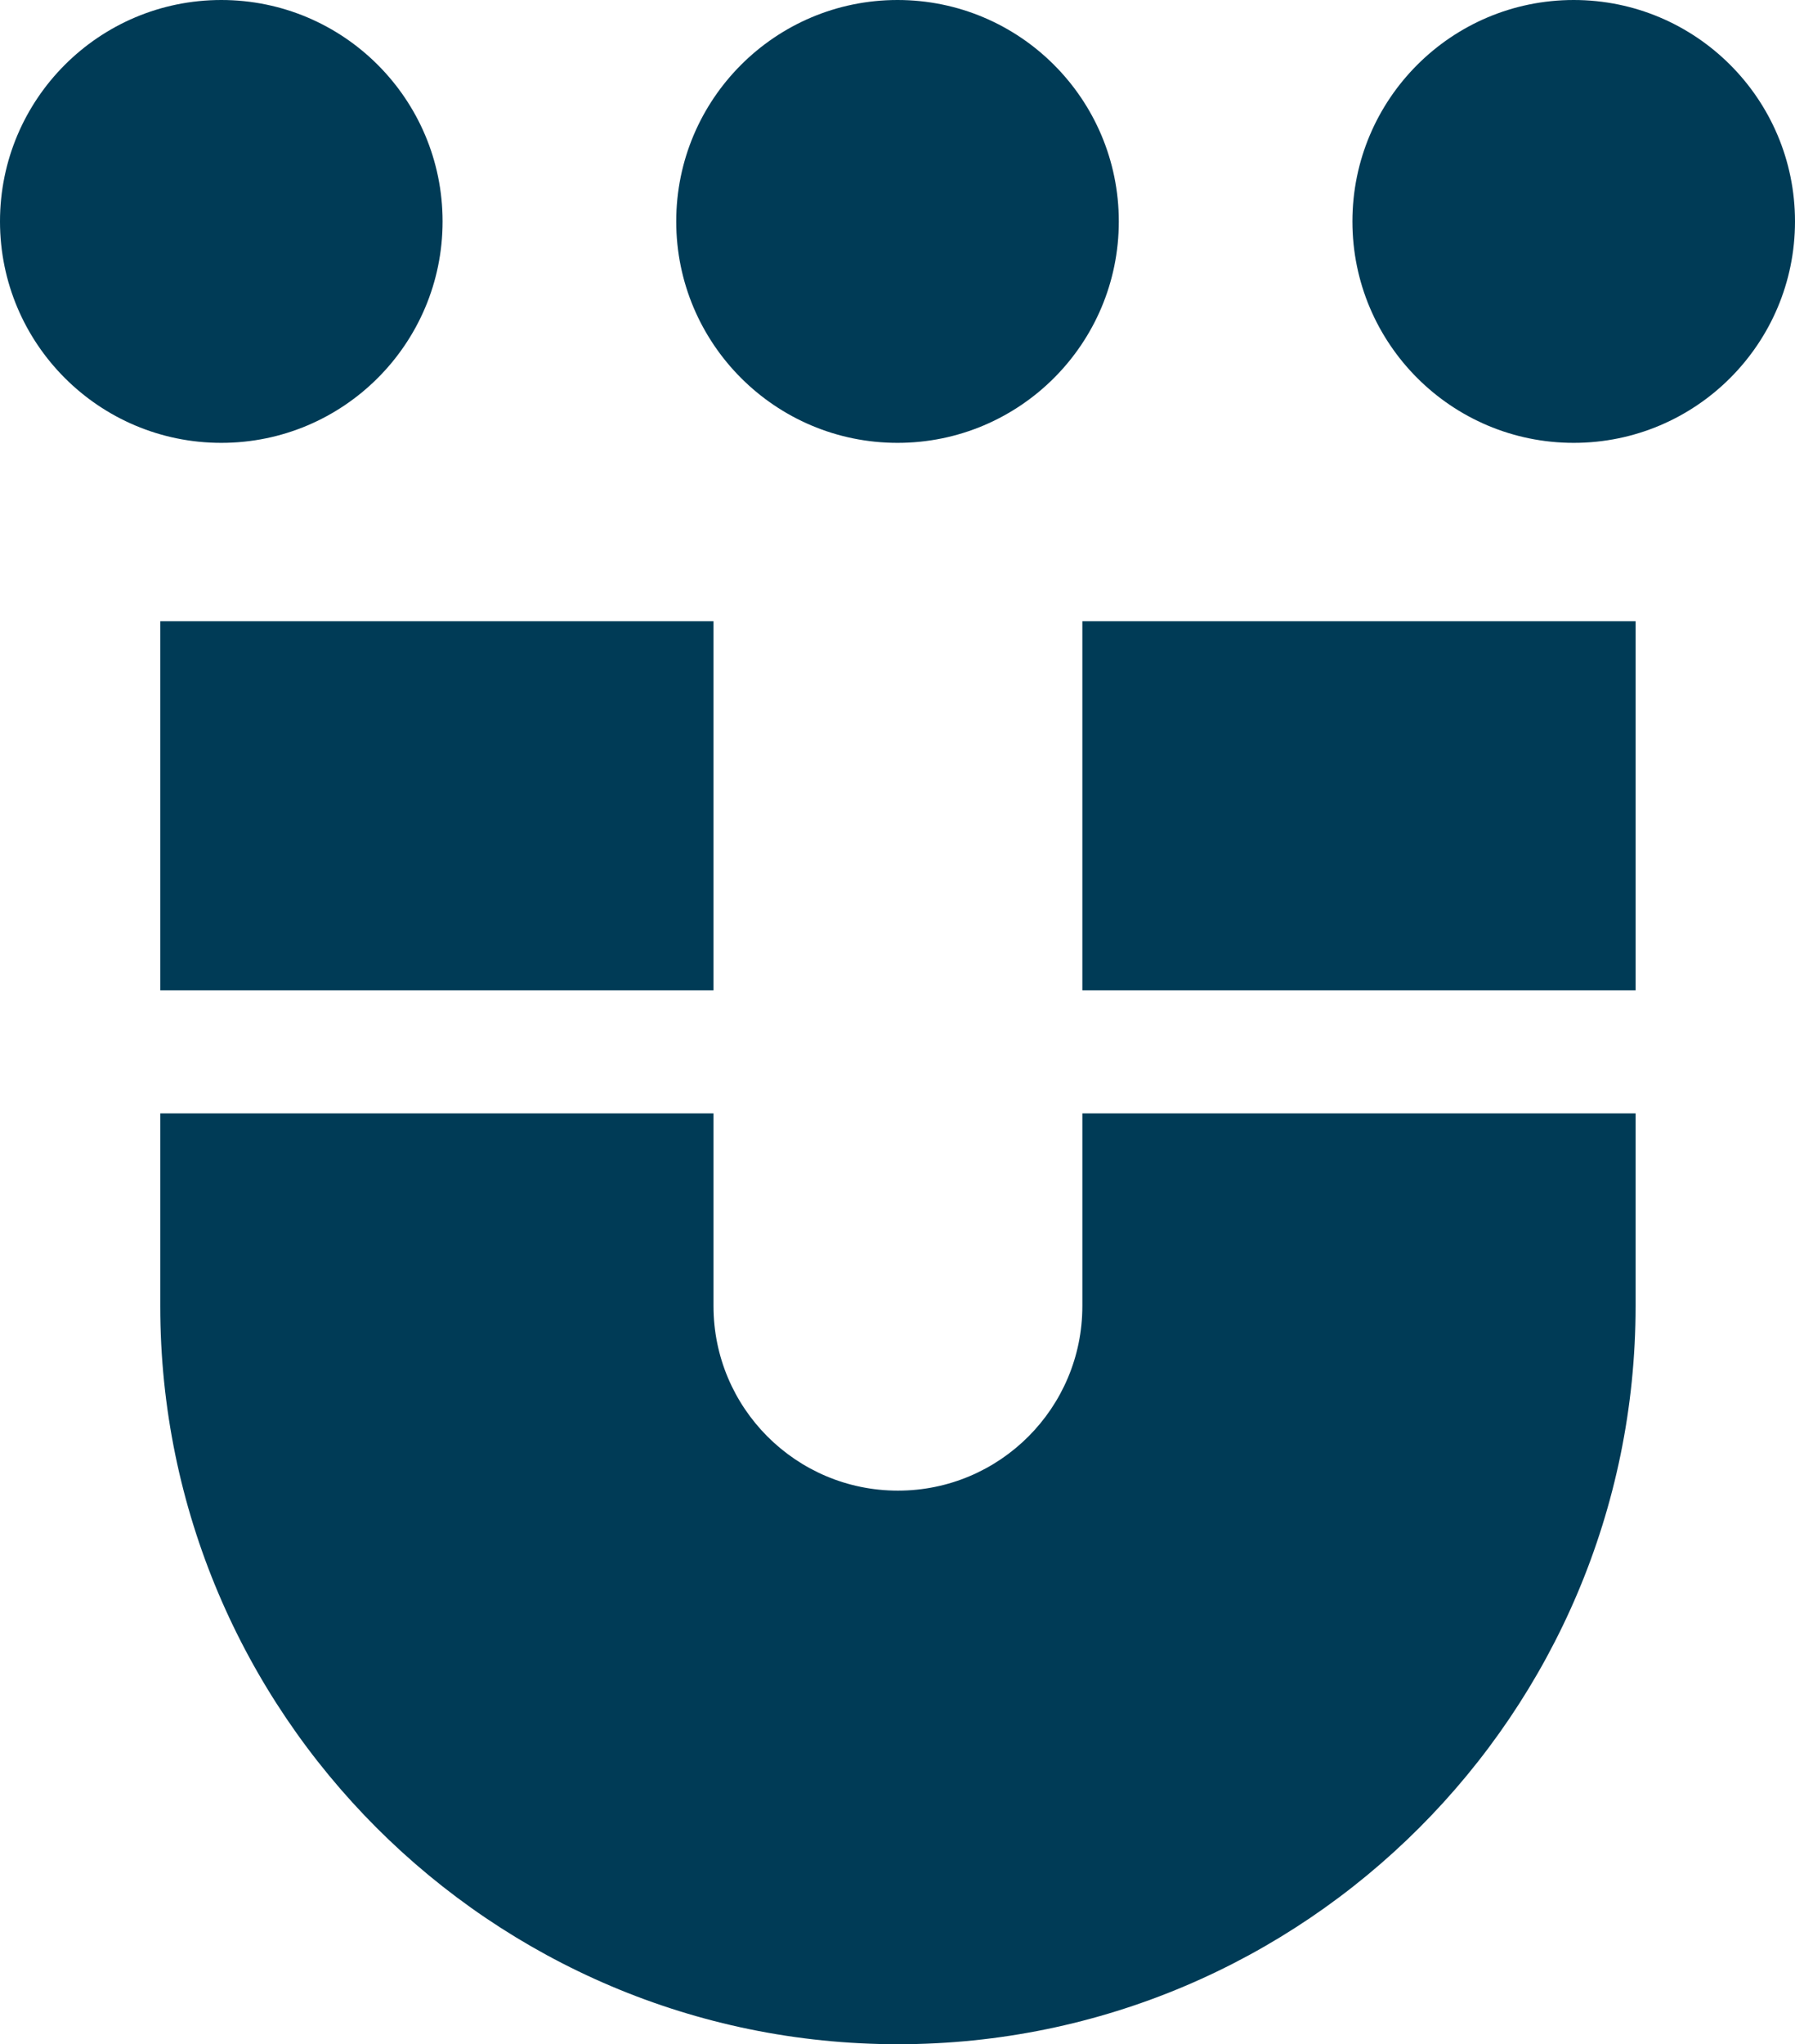 <svg xmlns="http://www.w3.org/2000/svg" id="Layer_1" viewBox="0 0 48.499 55.198"><path d="M4.33,16.775h14.948v9.966H4.33v-9.966Z" fill="#003b56"></path><path d="M29.244,16.775h14.948v9.966h-14.948v-9.966Z" fill="#003b56"></path><path d="M29.244,30.063v5.204c0,2.752-2.231,4.983-4.983,4.983s-4.983-2.231-4.983-4.983v-5.204H4.33v5.204c0,10.99,8.941,19.931,19.931,19.931s19.931-8.941,19.931-19.931v-5.204h-14.948Z" fill="#003b56"></path><circle cx="24.25" cy="5.979" r="5.979" fill="#003b56"></circle><circle cx="42.52" cy="5.979" r="5.979" fill="#003b56"></circle><circle cx="5.979" cy="5.979" r="5.979" fill="#003b56"></circle></svg>